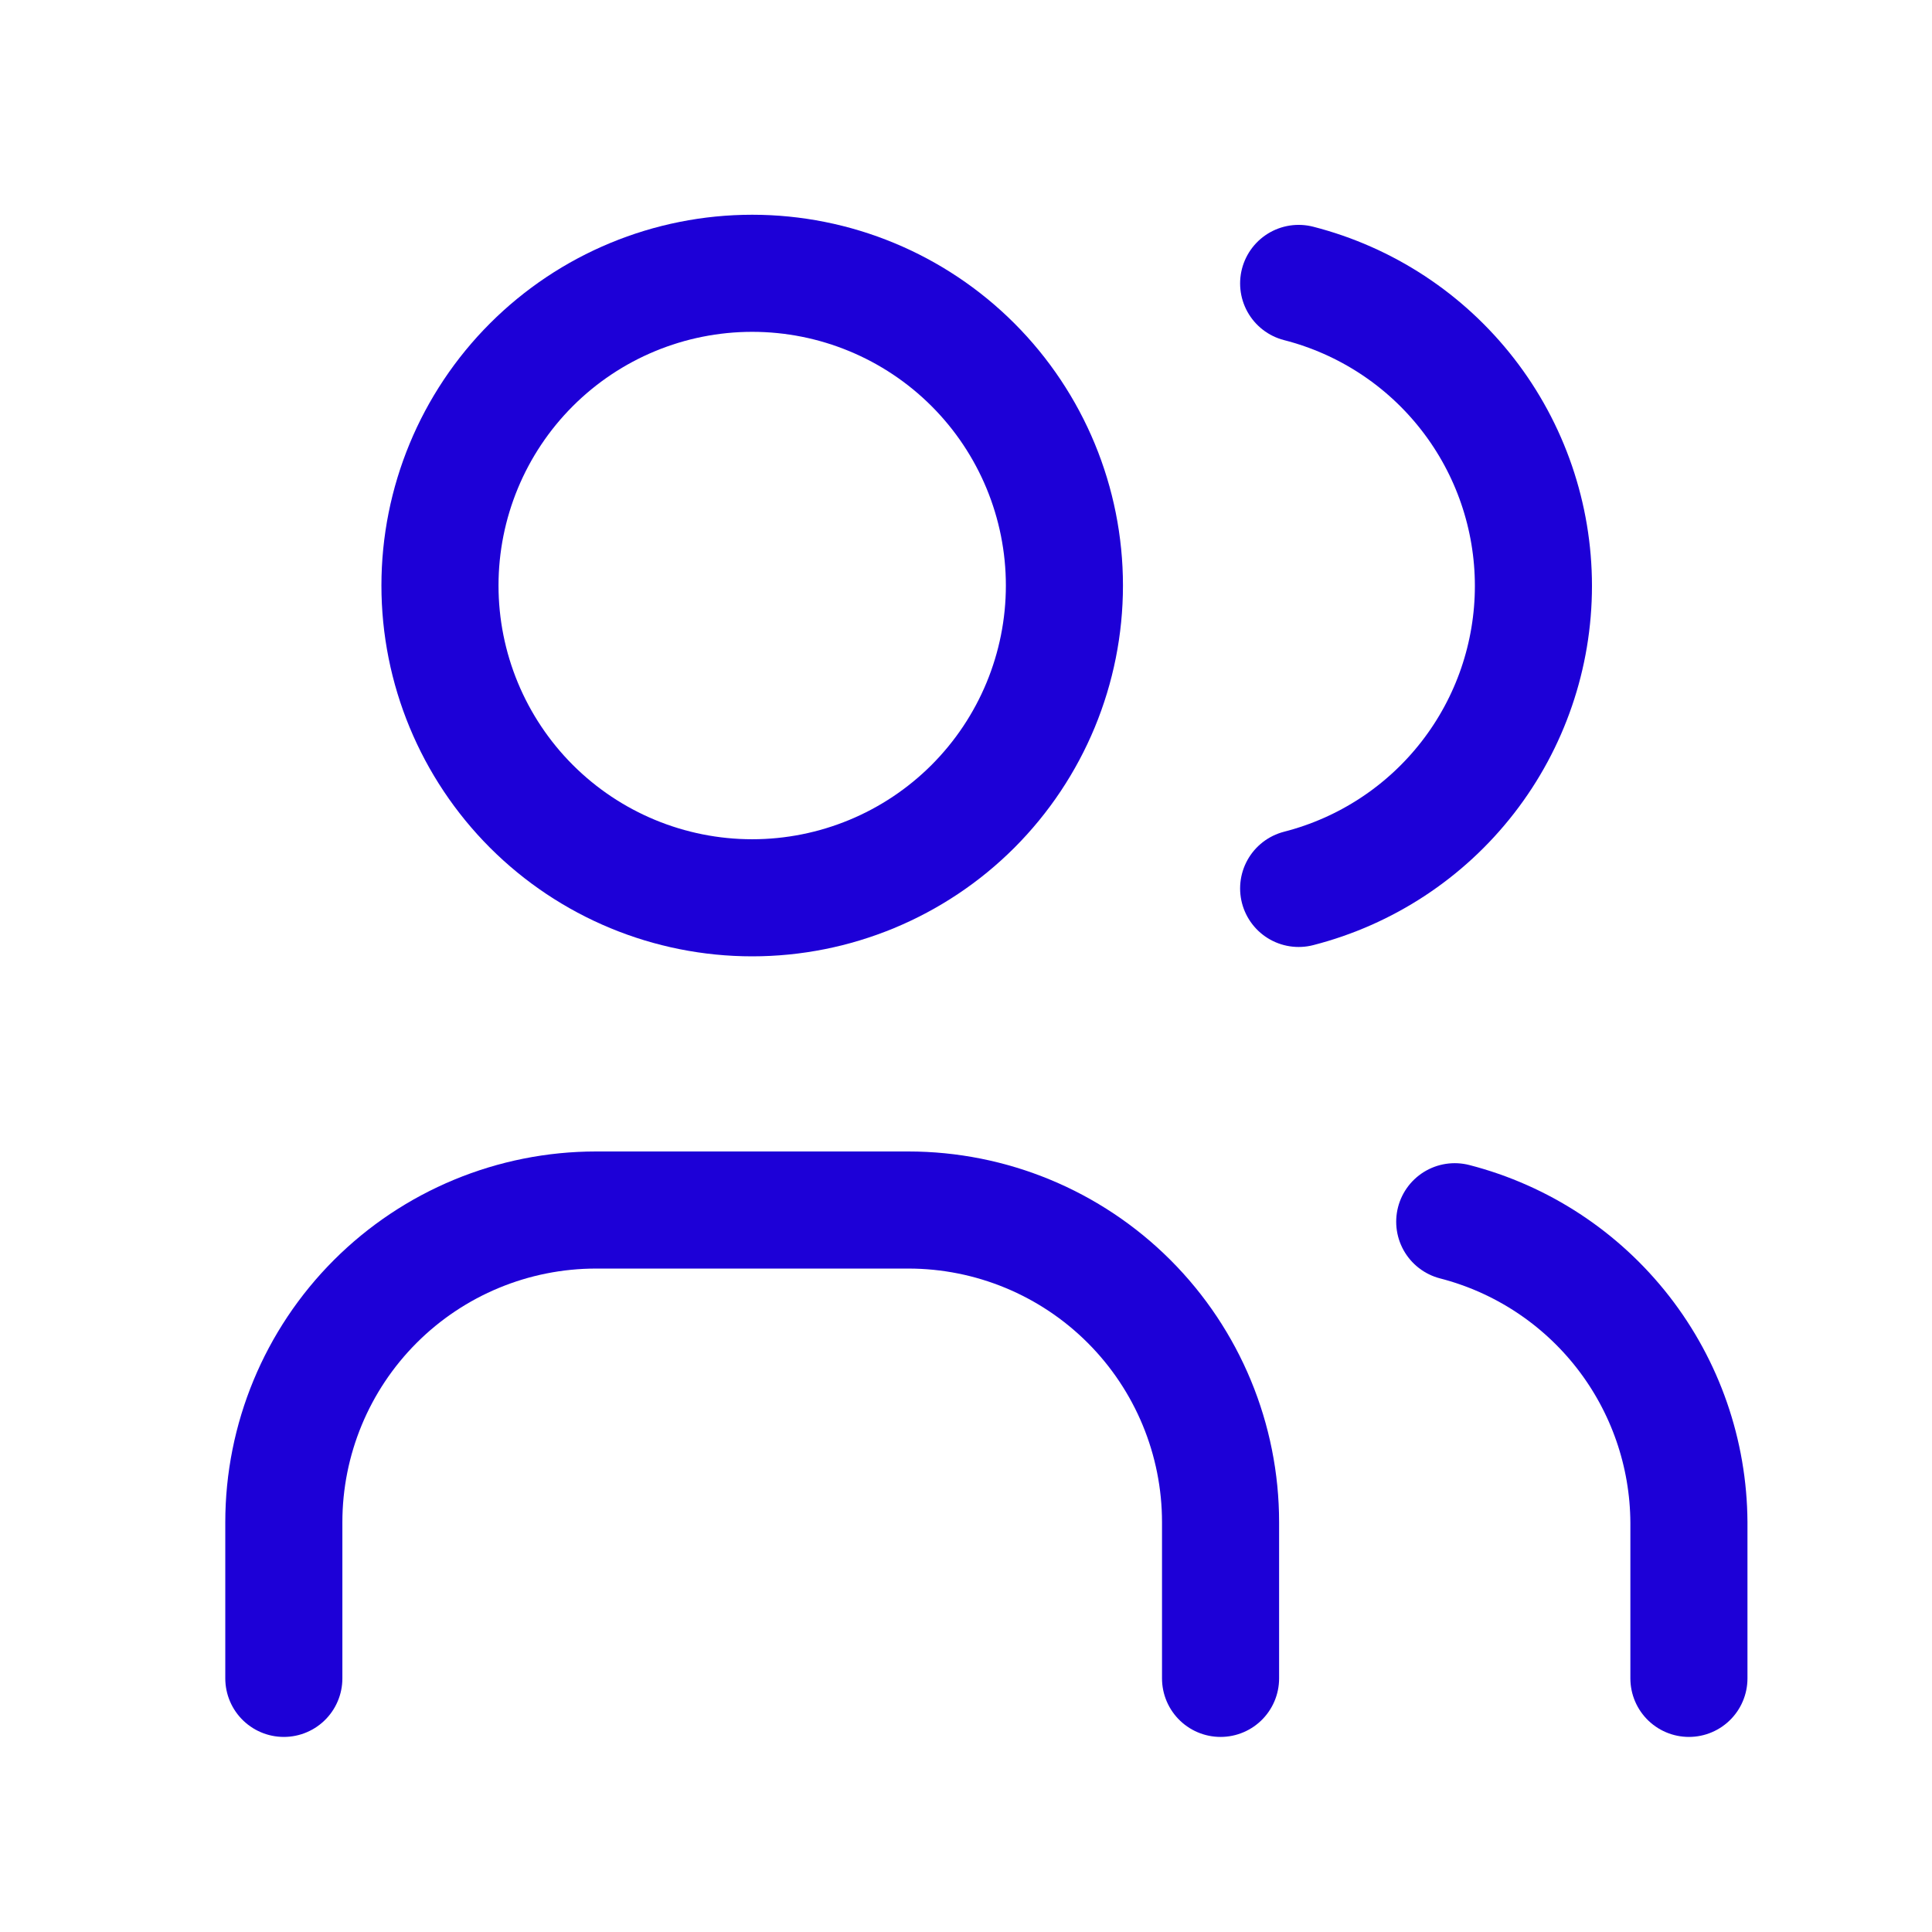 <svg width="33" height="33" viewBox="0 0 33 33" fill="none" xmlns="http://www.w3.org/2000/svg">
<g clip-path="url(#clip0_536_3504)">
<path d="M7.515 10.001C7.515 11.416 8.077 12.772 9.077 13.773C10.077 14.773 11.434 15.335 12.848 15.335C14.262 15.335 15.619 14.773 16.619 13.773C17.619 12.772 18.181 11.416 18.181 10.001C18.181 8.587 17.619 7.23 16.619 6.23C15.619 5.23 14.262 4.668 12.848 4.668C11.434 4.668 10.077 5.23 9.077 6.23C8.077 7.23 7.515 8.587 7.515 10.001Z" stroke="#1D00D7" stroke-width="2" stroke-linecap="round" stroke-linejoin="round"/>
<path d="M4.848 28.668V26.001C4.848 24.587 5.41 23.23 6.41 22.23C7.41 21.23 8.767 20.668 10.181 20.668H15.515C16.929 20.668 18.286 21.23 19.286 22.23C20.286 23.23 20.848 24.587 20.848 26.001V28.668" stroke="#1D00D7" stroke-width="2" stroke-linecap="round" stroke-linejoin="round"/>
<path d="M22.182 4.841C23.329 5.135 24.346 5.802 25.072 6.738C25.798 7.673 26.192 8.824 26.192 10.008C26.192 11.192 25.798 12.343 25.072 13.278C24.346 14.214 23.329 14.881 22.182 15.175" stroke="#1D00D7" stroke-width="2" stroke-linecap="round" stroke-linejoin="round"/>
<path d="M28.848 28.668V26.001C28.841 24.824 28.445 23.682 27.722 22.754C26.998 21.825 25.988 21.162 24.848 20.868" stroke="#1D00D7" stroke-width="2" stroke-linecap="round" stroke-linejoin="round"/>
</g>
<defs>
<clipPath id="clip0_536_3504">
<rect width="32" height="32" fill="white" transform="translate(0.848 0.668)"/>
</clipPath>
</defs>
</svg>
